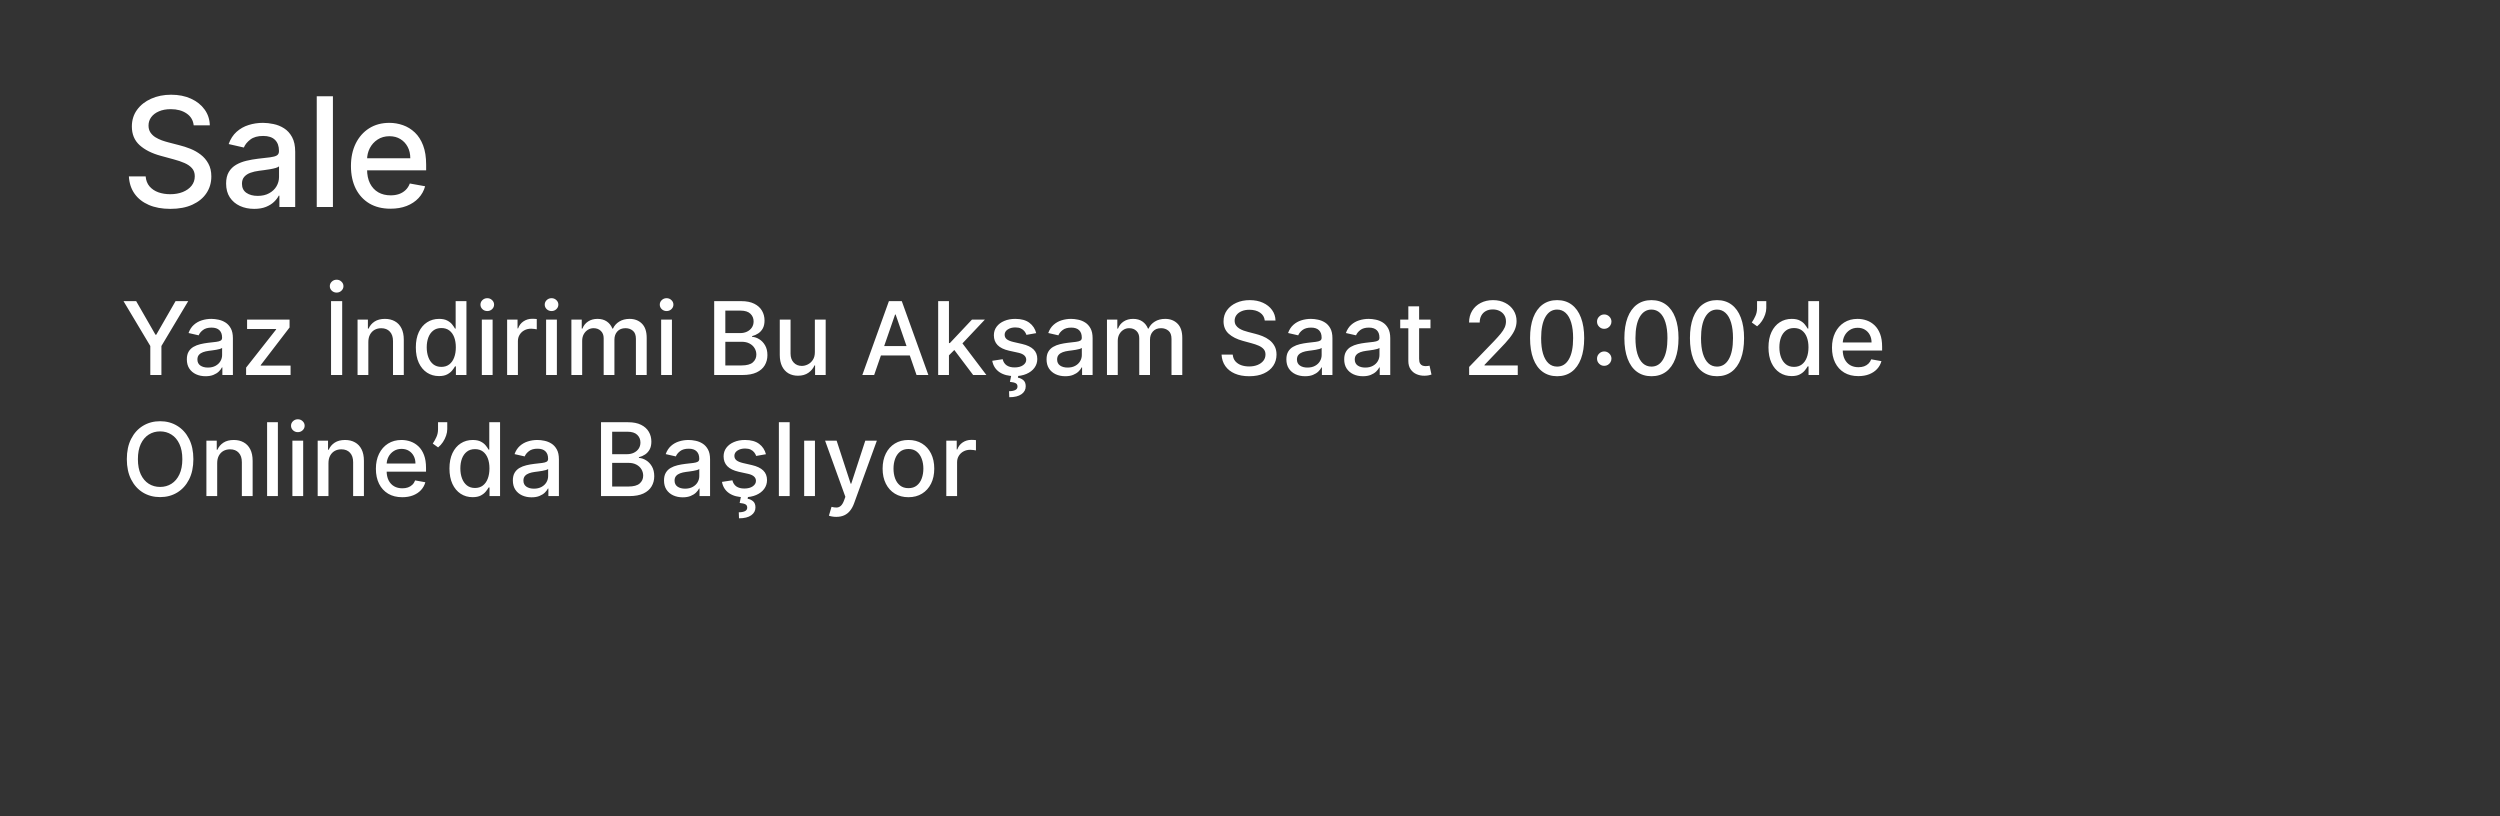 <svg width="640" height="209" viewBox="0 0 640 209" fill="none" xmlns="http://www.w3.org/2000/svg">
<rect x="0" y="0" width="640" height="209" fill="#333333" stroke="none"/>
<path d="M49.586 32.087C49.438 30.776 48.829 29.761 47.758 29.041C46.687 28.311 45.339 27.946 43.714 27.946C42.55 27.946 41.544 28.131 40.695 28.5C39.845 28.86 39.185 29.359 38.714 29.996C38.252 30.624 38.022 31.34 38.022 32.143C38.022 32.817 38.179 33.398 38.492 33.888C38.816 34.377 39.236 34.788 39.753 35.12C40.279 35.444 40.842 35.716 41.443 35.938C42.043 36.15 42.62 36.325 43.174 36.464L45.944 37.184C46.848 37.406 47.776 37.706 48.727 38.084C49.678 38.463 50.56 38.961 51.373 39.58C52.185 40.199 52.841 40.965 53.339 41.879C53.847 42.793 54.101 43.887 54.101 45.161C54.101 46.768 53.685 48.194 52.854 49.441C52.033 50.687 50.837 51.67 49.267 52.391C47.707 53.111 45.819 53.471 43.603 53.471C41.479 53.471 39.642 53.134 38.091 52.46C36.54 51.786 35.326 50.83 34.449 49.593C33.571 48.347 33.087 46.869 32.994 45.161H37.288C37.371 46.186 37.703 47.04 38.285 47.723C38.876 48.397 39.628 48.901 40.542 49.233C41.466 49.556 42.477 49.718 43.575 49.718C44.785 49.718 45.86 49.528 46.802 49.15C47.753 48.762 48.501 48.227 49.046 47.543C49.591 46.851 49.863 46.043 49.863 45.12C49.863 44.279 49.623 43.592 49.143 43.056C48.672 42.521 48.03 42.077 47.218 41.727C46.414 41.376 45.505 41.066 44.489 40.799L41.138 39.885C38.867 39.266 37.066 38.356 35.736 37.156C34.416 35.956 33.756 34.368 33.756 32.392C33.756 30.758 34.199 29.331 35.086 28.113C35.972 26.894 37.172 25.947 38.686 25.273C40.201 24.59 41.909 24.249 43.811 24.249C45.731 24.249 47.425 24.586 48.894 25.26C50.371 25.934 51.534 26.861 52.383 28.043C53.233 29.216 53.676 30.564 53.713 32.087H49.586ZM65.073 53.471C63.725 53.471 62.506 53.222 61.417 52.723C60.327 52.215 59.464 51.481 58.827 50.521C58.199 49.561 57.885 48.383 57.885 46.989C57.885 45.789 58.116 44.801 58.578 44.026C59.039 43.25 59.663 42.636 60.447 42.184C61.232 41.731 62.109 41.39 63.079 41.159C64.048 40.928 65.036 40.752 66.043 40.633C67.317 40.485 68.351 40.365 69.145 40.272C69.939 40.171 70.516 40.009 70.876 39.788C71.236 39.566 71.416 39.206 71.416 38.707V38.61C71.416 37.401 71.075 36.464 70.391 35.799C69.717 35.134 68.711 34.802 67.372 34.802C65.978 34.802 64.879 35.111 64.076 35.73C63.282 36.339 62.733 37.018 62.428 37.766L58.536 36.879C58.998 35.587 59.672 34.543 60.558 33.749C61.454 32.946 62.483 32.364 63.647 32.004C64.81 31.635 66.033 31.45 67.317 31.45C68.166 31.45 69.066 31.552 70.017 31.755C70.978 31.949 71.873 32.309 72.704 32.835C73.544 33.361 74.232 34.114 74.768 35.093C75.303 36.062 75.571 37.322 75.571 38.874V53H71.527V50.092H71.361C71.093 50.627 70.691 51.153 70.156 51.67C69.62 52.188 68.932 52.617 68.092 52.959C67.252 53.3 66.246 53.471 65.073 53.471ZM65.973 50.147C67.118 50.147 68.097 49.921 68.909 49.468C69.731 49.016 70.354 48.425 70.779 47.696C71.213 46.957 71.43 46.168 71.43 45.327V42.585C71.282 42.733 70.996 42.871 70.571 43.001C70.156 43.121 69.68 43.227 69.145 43.319C68.609 43.402 68.088 43.481 67.58 43.555C67.072 43.619 66.647 43.675 66.306 43.721C65.502 43.822 64.768 43.993 64.104 44.233C63.448 44.473 62.922 44.82 62.525 45.272C62.137 45.715 61.943 46.306 61.943 47.045C61.943 48.07 62.322 48.845 63.079 49.371C63.836 49.889 64.801 50.147 65.973 50.147ZM85.228 24.636V53H81.087V24.636H85.228ZM99.967 53.429C97.871 53.429 96.066 52.981 94.552 52.086C93.047 51.181 91.883 49.912 91.061 48.277C90.249 46.634 89.843 44.709 89.843 42.502C89.843 40.323 90.249 38.403 91.061 36.741C91.883 35.079 93.028 33.782 94.496 32.849C95.974 31.916 97.7 31.45 99.676 31.45C100.876 31.45 102.04 31.649 103.166 32.046C104.292 32.443 105.303 33.066 106.199 33.916C107.095 34.765 107.801 35.868 108.318 37.225C108.835 38.574 109.093 40.212 109.093 42.142V43.61H92.183V40.508H105.036C105.036 39.418 104.814 38.453 104.371 37.613C103.928 36.764 103.304 36.094 102.501 35.605C101.707 35.116 100.775 34.871 99.704 34.871C98.54 34.871 97.525 35.157 96.657 35.73C95.798 36.293 95.133 37.032 94.662 37.946C94.201 38.85 93.97 39.834 93.97 40.896V43.319C93.97 44.741 94.219 45.951 94.718 46.948C95.226 47.945 95.932 48.707 96.837 49.233C97.742 49.75 98.799 50.008 100.008 50.008C100.793 50.008 101.509 49.898 102.155 49.676C102.801 49.445 103.36 49.104 103.831 48.651C104.302 48.199 104.662 47.64 104.911 46.975L108.83 47.682C108.516 48.836 107.953 49.847 107.141 50.715C106.337 51.574 105.326 52.243 104.108 52.723C102.898 53.194 101.518 53.429 99.967 53.429Z" fill="white"/>
<path d="M31.619 77.091H34.859L39.799 85.687H40.002L44.942 77.091H48.182L41.322 88.577V96H38.479V88.577L31.619 77.091ZM52.624 96.314C51.725 96.314 50.912 96.148 50.186 95.815C49.46 95.477 48.884 94.987 48.459 94.347C48.041 93.707 47.832 92.922 47.832 91.993C47.832 91.193 47.986 90.534 48.293 90.017C48.601 89.5 49.017 89.091 49.54 88.789C50.063 88.487 50.648 88.26 51.294 88.106C51.94 87.952 52.599 87.835 53.27 87.755C54.119 87.656 54.809 87.576 55.338 87.515C55.867 87.447 56.252 87.34 56.492 87.192C56.732 87.044 56.852 86.804 56.852 86.472V86.407C56.852 85.601 56.624 84.976 56.169 84.533C55.72 84.09 55.049 83.868 54.156 83.868C53.227 83.868 52.494 84.074 51.959 84.487C51.429 84.893 51.063 85.345 50.86 85.844L48.266 85.253C48.573 84.391 49.023 83.695 49.614 83.166C50.211 82.631 50.897 82.243 51.673 82.003C52.448 81.757 53.264 81.633 54.119 81.633C54.686 81.633 55.286 81.701 55.92 81.837C56.56 81.966 57.157 82.206 57.711 82.557C58.271 82.908 58.73 83.409 59.087 84.062C59.444 84.708 59.622 85.548 59.622 86.582V96H56.926V94.061H56.815C56.637 94.418 56.369 94.769 56.012 95.114C55.655 95.458 55.197 95.745 54.636 95.972C54.076 96.2 53.405 96.314 52.624 96.314ZM53.224 94.098C53.987 94.098 54.639 93.947 55.181 93.646C55.729 93.344 56.144 92.95 56.428 92.464C56.717 91.971 56.861 91.445 56.861 90.885V89.057C56.763 89.155 56.572 89.248 56.289 89.334C56.012 89.414 55.695 89.485 55.338 89.546C54.981 89.602 54.633 89.654 54.295 89.703C53.956 89.746 53.673 89.783 53.445 89.814C52.91 89.882 52.42 89.996 51.977 90.156C51.54 90.316 51.189 90.546 50.925 90.848C50.666 91.144 50.537 91.537 50.537 92.03C50.537 92.713 50.789 93.23 51.294 93.581C51.799 93.926 52.442 94.098 53.224 94.098ZM63.004 96V94.107L70.686 84.348V84.219H63.253V81.818H74.129V83.831L66.743 93.47V93.599H74.388V96H63.004ZM87.6 77.091V96H84.747V77.091H87.6ZM86.178 74.903C85.698 74.903 85.286 74.743 84.941 74.423C84.603 74.096 84.433 73.709 84.433 73.259C84.433 72.804 84.603 72.416 84.941 72.096C85.286 71.77 85.698 71.606 86.178 71.606C86.659 71.606 87.068 71.77 87.406 72.096C87.751 72.416 87.924 72.804 87.924 73.259C87.924 73.709 87.751 74.096 87.406 74.423C87.068 74.743 86.659 74.903 86.178 74.903ZM94.294 87.579V96H91.534V81.818H94.183V84.126H94.359C94.685 83.376 95.196 82.772 95.891 82.317C96.593 81.861 97.477 81.633 98.541 81.633C99.508 81.633 100.354 81.837 101.08 82.243C101.807 82.643 102.37 83.24 102.77 84.034C103.17 84.828 103.37 85.81 103.37 86.979V96H100.61V87.312C100.61 86.284 100.342 85.481 99.806 84.902C99.271 84.317 98.535 84.025 97.6 84.025C96.96 84.025 96.39 84.163 95.891 84.44C95.399 84.717 95.008 85.124 94.719 85.659C94.436 86.188 94.294 86.829 94.294 87.579ZM112.382 96.277C111.237 96.277 110.215 95.985 109.316 95.4C108.424 94.809 107.722 93.969 107.211 92.879C106.706 91.784 106.454 90.469 106.454 88.937C106.454 87.404 106.709 86.093 107.22 85.004C107.737 83.914 108.445 83.08 109.344 82.501C110.243 81.923 111.261 81.633 112.4 81.633C113.28 81.633 113.988 81.781 114.524 82.077C115.065 82.366 115.484 82.704 115.779 83.092C116.081 83.48 116.315 83.822 116.481 84.117H116.647V77.091H119.408V96H116.712V93.793H116.481C116.315 94.095 116.075 94.44 115.761 94.827C115.453 95.215 115.028 95.554 114.487 95.843C113.945 96.132 113.243 96.277 112.382 96.277ZM112.991 93.923C113.785 93.923 114.456 93.713 115.004 93.295C115.558 92.87 115.976 92.282 116.259 91.531C116.549 90.78 116.693 89.906 116.693 88.909C116.693 87.924 116.552 87.062 116.269 86.324C115.985 85.585 115.57 85.01 115.022 84.597C114.474 84.185 113.797 83.979 112.991 83.979C112.16 83.979 111.468 84.194 110.914 84.625C110.36 85.056 109.941 85.644 109.658 86.388C109.381 87.133 109.242 87.974 109.242 88.909C109.242 89.857 109.384 90.71 109.667 91.467C109.95 92.224 110.369 92.824 110.923 93.267C111.483 93.704 112.172 93.923 112.991 93.923ZM123.348 96V81.818H126.109V96H123.348ZM124.742 79.63C124.262 79.63 123.85 79.47 123.505 79.15C123.166 78.824 122.997 78.436 122.997 77.987C122.997 77.531 123.166 77.143 123.505 76.823C123.85 76.497 124.262 76.334 124.742 76.334C125.222 76.334 125.632 76.497 125.97 76.823C126.315 77.143 126.487 77.531 126.487 77.987C126.487 78.436 126.315 78.824 125.97 79.15C125.632 79.47 125.222 79.63 124.742 79.63ZM129.823 96V81.818H132.491V84.071H132.639C132.897 83.308 133.353 82.708 134.005 82.271C134.664 81.827 135.409 81.606 136.24 81.606C136.412 81.606 136.615 81.612 136.849 81.624C137.089 81.637 137.277 81.652 137.412 81.671V84.311C137.301 84.28 137.104 84.246 136.821 84.21C136.538 84.166 136.255 84.145 135.972 84.145C135.319 84.145 134.738 84.283 134.227 84.56C133.722 84.831 133.322 85.21 133.026 85.696C132.731 86.176 132.583 86.724 132.583 87.34V96H129.823ZM139.801 96V81.818H142.562V96H139.801ZM141.195 79.63C140.715 79.63 140.303 79.47 139.958 79.15C139.62 78.824 139.45 78.436 139.45 77.987C139.45 77.531 139.62 77.143 139.958 76.823C140.303 76.497 140.715 76.334 141.195 76.334C141.675 76.334 142.085 76.497 142.423 76.823C142.768 77.143 142.94 77.531 142.94 77.987C142.94 78.436 142.768 78.824 142.423 79.15C142.085 79.47 141.675 79.63 141.195 79.63ZM146.276 96V81.818H148.926V84.126H149.101C149.396 83.345 149.88 82.735 150.551 82.298C151.222 81.855 152.025 81.633 152.96 81.633C153.908 81.633 154.702 81.855 155.343 82.298C155.989 82.742 156.466 83.351 156.774 84.126H156.921C157.26 83.369 157.798 82.766 158.537 82.317C159.276 81.861 160.156 81.633 161.178 81.633C162.464 81.633 163.514 82.037 164.326 82.843C165.145 83.649 165.554 84.865 165.554 86.49V96H162.794V86.749C162.794 85.788 162.532 85.093 162.009 84.662C161.485 84.231 160.861 84.016 160.134 84.016C159.236 84.016 158.537 84.293 158.039 84.847C157.54 85.394 157.291 86.099 157.291 86.961V96H154.539V86.573C154.539 85.804 154.299 85.185 153.819 84.717C153.339 84.249 152.714 84.016 151.945 84.016C151.422 84.016 150.938 84.154 150.495 84.431C150.058 84.702 149.704 85.081 149.433 85.567C149.169 86.053 149.036 86.616 149.036 87.256V96H146.276ZM169.254 96V81.818H172.015V96H169.254ZM170.648 79.63C170.168 79.63 169.756 79.47 169.411 79.15C169.073 78.824 168.903 78.436 168.903 77.987C168.903 77.531 169.073 77.143 169.411 76.823C169.756 76.497 170.168 76.334 170.648 76.334C171.129 76.334 171.538 76.497 171.876 76.823C172.221 77.143 172.393 77.531 172.393 77.987C172.393 78.436 172.221 78.824 171.876 79.15C171.538 79.47 171.129 79.63 170.648 79.63ZM182.831 96V77.091H189.756C191.098 77.091 192.209 77.312 193.089 77.756C193.969 78.193 194.628 78.787 195.065 79.538C195.502 80.282 195.721 81.123 195.721 82.058C195.721 82.846 195.576 83.511 195.287 84.053C194.997 84.588 194.609 85.019 194.123 85.345C193.643 85.665 193.114 85.899 192.535 86.047V86.231C193.163 86.262 193.775 86.465 194.373 86.841C194.976 87.21 195.474 87.737 195.868 88.42C196.262 89.103 196.459 89.934 196.459 90.913C196.459 91.879 196.231 92.747 195.776 93.516C195.327 94.28 194.631 94.886 193.689 95.335C192.748 95.778 191.544 96 190.079 96H182.831ZM185.684 93.553H189.802C191.169 93.553 192.147 93.289 192.738 92.759C193.329 92.23 193.625 91.568 193.625 90.774C193.625 90.177 193.474 89.629 193.172 89.131C192.871 88.632 192.44 88.235 191.88 87.94C191.326 87.644 190.667 87.496 189.904 87.496H185.684V93.553ZM185.684 85.271H189.507C190.147 85.271 190.722 85.148 191.233 84.902C191.75 84.656 192.16 84.311 192.461 83.868C192.769 83.419 192.923 82.889 192.923 82.28C192.923 81.498 192.649 80.843 192.101 80.313C191.553 79.784 190.713 79.519 189.581 79.519H185.684V85.271ZM208.605 90.119V81.818H211.375V96H208.661V93.544H208.513C208.187 94.301 207.663 94.932 206.943 95.437C206.229 95.935 205.34 96.185 204.275 96.185C203.364 96.185 202.558 95.985 201.856 95.585C201.16 95.178 200.612 94.578 200.212 93.784C199.818 92.99 199.621 92.008 199.621 90.839V81.818H202.382V90.506C202.382 91.473 202.65 92.242 203.185 92.815C203.721 93.387 204.416 93.673 205.272 93.673C205.789 93.673 206.303 93.544 206.814 93.285C207.331 93.027 207.759 92.636 208.097 92.113C208.442 91.59 208.611 90.925 208.605 90.119ZM223.784 96H220.756L227.56 77.091H230.857L237.661 96H234.633L229.287 80.526H229.139L223.784 96ZM224.292 88.595H234.116V90.996H224.292V88.595ZM242.709 91.19L242.691 87.82H243.171L248.822 81.818H252.127L245.682 88.651H245.248L242.709 91.19ZM240.17 96V77.091H242.931V96H240.17ZM249.126 96L244.048 89.26L245.95 87.33L252.515 96H249.126ZM265.27 85.281L262.768 85.724C262.663 85.404 262.497 85.099 262.269 84.81C262.048 84.52 261.746 84.283 261.365 84.099C260.983 83.914 260.506 83.822 259.933 83.822C259.152 83.822 258.499 83.997 257.976 84.348C257.453 84.693 257.191 85.139 257.191 85.687C257.191 86.161 257.367 86.542 257.718 86.832C258.068 87.121 258.635 87.358 259.416 87.543L261.669 88.06C262.974 88.361 263.947 88.826 264.587 89.454C265.227 90.082 265.547 90.897 265.547 91.901C265.547 92.75 265.301 93.507 264.808 94.172C264.322 94.831 263.642 95.347 262.768 95.723C261.9 96.099 260.894 96.286 259.749 96.286C258.161 96.286 256.865 95.948 255.862 95.271C254.858 94.587 254.243 93.618 254.015 92.362L256.683 91.956C256.85 92.651 257.191 93.178 257.708 93.535C258.225 93.886 258.899 94.061 259.73 94.061C260.635 94.061 261.358 93.873 261.9 93.498C262.442 93.116 262.713 92.651 262.713 92.104C262.713 91.66 262.546 91.288 262.214 90.987C261.888 90.685 261.386 90.457 260.709 90.303L258.308 89.777C256.985 89.475 256.006 88.995 255.372 88.337C254.744 87.678 254.431 86.844 254.431 85.835C254.431 84.997 254.664 84.265 255.132 83.637C255.6 83.009 256.246 82.52 257.071 82.169C257.896 81.812 258.841 81.633 259.906 81.633C261.438 81.633 262.645 81.966 263.525 82.631C264.405 83.289 264.987 84.173 265.27 85.281ZM258.918 95.926H260.727L260.58 96.683C261.115 96.769 261.583 96.985 261.983 97.329C262.383 97.674 262.583 98.194 262.583 98.89C262.589 99.721 262.229 100.395 261.503 100.912C260.783 101.429 259.74 101.688 258.373 101.688L258.318 100.146C258.958 100.146 259.475 100.053 259.869 99.869C260.269 99.684 260.472 99.385 260.478 98.973C260.484 98.561 260.33 98.271 260.017 98.105C259.709 97.939 259.216 97.822 258.539 97.754L258.918 95.926ZM272.71 96.314C271.811 96.314 270.998 96.148 270.272 95.815C269.546 95.477 268.97 94.987 268.545 94.347C268.127 93.707 267.918 92.922 267.918 91.993C267.918 91.193 268.071 90.534 268.379 90.017C268.687 89.5 269.103 89.091 269.626 88.789C270.149 88.487 270.734 88.26 271.38 88.106C272.026 87.952 272.685 87.835 273.356 87.755C274.205 87.656 274.895 87.576 275.424 87.515C275.953 87.447 276.338 87.34 276.578 87.192C276.818 87.044 276.938 86.804 276.938 86.472V86.407C276.938 85.601 276.71 84.976 276.255 84.533C275.806 84.09 275.135 83.868 274.242 83.868C273.313 83.868 272.58 84.074 272.045 84.487C271.515 84.893 271.149 85.345 270.946 85.844L268.352 85.253C268.659 84.391 269.109 83.695 269.7 83.166C270.297 82.631 270.983 82.243 271.759 82.003C272.534 81.757 273.35 81.633 274.205 81.633C274.772 81.633 275.372 81.701 276.006 81.837C276.646 81.966 277.243 82.206 277.797 82.557C278.357 82.908 278.816 83.409 279.173 84.062C279.53 84.708 279.708 85.548 279.708 86.582V96H277.012V94.061H276.901C276.723 94.418 276.455 94.769 276.098 95.114C275.741 95.458 275.282 95.745 274.722 95.972C274.162 96.2 273.491 96.314 272.71 96.314ZM273.31 94.098C274.073 94.098 274.725 93.947 275.267 93.646C275.815 93.344 276.23 92.95 276.513 92.464C276.803 91.971 276.947 91.445 276.947 90.885V89.057C276.849 89.155 276.658 89.248 276.375 89.334C276.098 89.414 275.781 89.485 275.424 89.546C275.067 89.602 274.719 89.654 274.381 89.703C274.042 89.746 273.759 89.783 273.531 89.814C272.996 89.882 272.506 89.996 272.063 90.156C271.626 90.316 271.275 90.546 271.011 90.848C270.752 91.144 270.623 91.537 270.623 92.03C270.623 92.713 270.875 93.23 271.38 93.581C271.885 93.926 272.528 94.098 273.31 94.098ZM283.385 96V81.818H286.035V84.126H286.21C286.506 83.345 286.989 82.735 287.66 82.298C288.331 81.855 289.134 81.633 290.07 81.633C291.018 81.633 291.812 81.855 292.452 82.298C293.098 82.742 293.575 83.351 293.883 84.126H294.031C294.369 83.369 294.908 82.766 295.646 82.317C296.385 81.861 297.265 81.633 298.287 81.633C299.574 81.633 300.623 82.037 301.436 82.843C302.254 83.649 302.664 84.865 302.664 86.49V96H299.903V86.749C299.903 85.788 299.641 85.093 299.118 84.662C298.595 84.231 297.97 84.016 297.244 84.016C296.345 84.016 295.646 84.293 295.148 84.847C294.649 85.394 294.4 86.099 294.4 86.961V96H291.649V86.573C291.649 85.804 291.409 85.185 290.928 84.717C290.448 84.249 289.824 84.016 289.054 84.016C288.531 84.016 288.048 84.154 287.605 84.431C287.168 84.702 286.814 85.081 286.543 85.567C286.278 86.053 286.146 86.616 286.146 87.256V96H283.385ZM323.779 82.058C323.681 81.184 323.275 80.507 322.561 80.027C321.847 79.541 320.948 79.298 319.865 79.298C319.089 79.298 318.418 79.421 317.852 79.667C317.285 79.907 316.845 80.239 316.531 80.664C316.224 81.083 316.07 81.56 316.07 82.095C316.07 82.544 316.174 82.932 316.384 83.258C316.599 83.585 316.879 83.859 317.224 84.08C317.575 84.296 317.95 84.477 318.35 84.625C318.75 84.767 319.135 84.883 319.504 84.976L321.351 85.456C321.954 85.604 322.573 85.804 323.207 86.056C323.841 86.308 324.429 86.641 324.97 87.053C325.512 87.466 325.949 87.977 326.281 88.586C326.62 89.195 326.789 89.925 326.789 90.774C326.789 91.845 326.512 92.796 325.958 93.627C325.41 94.458 324.613 95.114 323.567 95.594C322.527 96.074 321.268 96.314 319.791 96.314C318.375 96.314 317.15 96.089 316.116 95.64C315.082 95.191 314.272 94.553 313.688 93.729C313.103 92.898 312.78 91.913 312.718 90.774H315.58C315.636 91.457 315.857 92.027 316.245 92.482C316.639 92.932 317.141 93.267 317.75 93.489C318.366 93.704 319.04 93.812 319.772 93.812C320.579 93.812 321.296 93.686 321.923 93.433C322.557 93.175 323.056 92.818 323.419 92.362C323.782 91.901 323.964 91.362 323.964 90.746C323.964 90.186 323.804 89.728 323.484 89.371C323.17 89.014 322.742 88.718 322.2 88.484C321.665 88.251 321.059 88.044 320.382 87.866L318.147 87.256C316.633 86.844 315.433 86.238 314.546 85.438C313.666 84.637 313.226 83.579 313.226 82.261C313.226 81.172 313.521 80.221 314.112 79.408C314.703 78.596 315.503 77.965 316.513 77.516C317.522 77.06 318.661 76.832 319.929 76.832C321.209 76.832 322.339 77.057 323.318 77.506C324.302 77.956 325.078 78.574 325.644 79.362C326.211 80.144 326.506 81.043 326.531 82.058H323.779ZM334.104 96.314C333.205 96.314 332.393 96.148 331.667 95.815C330.94 95.477 330.365 94.987 329.94 94.347C329.521 93.707 329.312 92.922 329.312 91.993C329.312 91.193 329.466 90.534 329.774 90.017C330.082 89.5 330.497 89.091 331.02 88.789C331.543 88.487 332.128 88.26 332.775 88.106C333.421 87.952 334.079 87.835 334.75 87.755C335.6 87.656 336.289 87.576 336.819 87.515C337.348 87.447 337.733 87.34 337.973 87.192C338.213 87.044 338.333 86.804 338.333 86.472V86.407C338.333 85.601 338.105 84.976 337.65 84.533C337.2 84.09 336.529 83.868 335.637 83.868C334.707 83.868 333.975 84.074 333.439 84.487C332.91 84.893 332.544 85.345 332.341 85.844L329.746 85.253C330.054 84.391 330.503 83.695 331.094 83.166C331.691 82.631 332.377 82.243 333.153 82.003C333.929 81.757 334.744 81.633 335.6 81.633C336.166 81.633 336.766 81.701 337.4 81.837C338.04 81.966 338.637 82.206 339.191 82.557C339.752 82.908 340.21 83.409 340.567 84.062C340.924 84.708 341.103 85.548 341.103 86.582V96H338.407V94.061H338.296C338.117 94.418 337.85 94.769 337.493 95.114C337.136 95.458 336.677 95.745 336.117 95.972C335.557 96.2 334.886 96.314 334.104 96.314ZM334.704 94.098C335.467 94.098 336.12 93.947 336.662 93.646C337.209 93.344 337.625 92.95 337.908 92.464C338.197 91.971 338.342 91.445 338.342 90.885V89.057C338.243 89.155 338.053 89.248 337.77 89.334C337.493 89.414 337.176 89.485 336.819 89.546C336.462 89.602 336.114 89.654 335.775 89.703C335.437 89.746 335.154 89.783 334.926 89.814C334.39 89.882 333.901 89.996 333.458 90.156C333.021 90.316 332.67 90.546 332.405 90.848C332.147 91.144 332.017 91.537 332.017 92.03C332.017 92.713 332.27 93.23 332.775 93.581C333.279 93.926 333.922 94.098 334.704 94.098ZM348.907 96.314C348.008 96.314 347.196 96.148 346.469 95.815C345.743 95.477 345.167 94.987 344.743 94.347C344.324 93.707 344.115 92.922 344.115 91.993C344.115 91.193 344.269 90.534 344.577 90.017C344.884 89.5 345.3 89.091 345.823 88.789C346.346 88.487 346.931 88.26 347.577 88.106C348.224 87.952 348.882 87.835 349.553 87.755C350.403 87.656 351.092 87.576 351.621 87.515C352.151 87.447 352.535 87.34 352.775 87.192C353.015 87.044 353.135 86.804 353.135 86.472V86.407C353.135 85.601 352.908 84.976 352.452 84.533C352.003 84.09 351.332 83.868 350.439 83.868C349.51 83.868 348.778 84.074 348.242 84.487C347.713 84.893 347.346 85.345 347.143 85.844L344.549 85.253C344.857 84.391 345.306 83.695 345.897 83.166C346.494 82.631 347.18 82.243 347.956 82.003C348.731 81.757 349.547 81.633 350.403 81.633C350.969 81.633 351.569 81.701 352.203 81.837C352.843 81.966 353.44 82.206 353.994 82.557C354.554 82.908 355.013 83.409 355.37 84.062C355.727 84.708 355.905 85.548 355.905 86.582V96H353.209V94.061H353.099C352.92 94.418 352.652 94.769 352.295 95.114C351.938 95.458 351.48 95.745 350.92 95.972C350.359 96.2 349.689 96.314 348.907 96.314ZM349.507 94.098C350.27 94.098 350.923 93.947 351.464 93.646C352.012 93.344 352.428 92.95 352.711 92.464C353 91.971 353.145 91.445 353.145 90.885V89.057C353.046 89.155 352.855 89.248 352.572 89.334C352.295 89.414 351.978 89.485 351.621 89.546C351.264 89.602 350.916 89.654 350.578 89.703C350.239 89.746 349.956 89.783 349.729 89.814C349.193 89.882 348.704 89.996 348.26 90.156C347.823 90.316 347.473 90.546 347.208 90.848C346.949 91.144 346.82 91.537 346.82 92.03C346.82 92.713 347.073 93.23 347.577 93.581C348.082 93.926 348.725 94.098 349.507 94.098ZM366.202 81.818V84.034H358.456V81.818H366.202ZM360.533 78.421H363.294V91.836C363.294 92.371 363.374 92.775 363.534 93.046C363.694 93.31 363.9 93.492 364.153 93.59C364.411 93.683 364.691 93.729 364.993 93.729C365.214 93.729 365.408 93.713 365.575 93.683C365.741 93.652 365.87 93.627 365.962 93.609L366.461 95.889C366.301 95.951 366.073 96.012 365.778 96.074C365.482 96.142 365.113 96.178 364.67 96.185C363.943 96.197 363.266 96.068 362.638 95.797C362.011 95.526 361.503 95.108 361.115 94.541C360.727 93.975 360.533 93.264 360.533 92.408V78.421ZM376.1 96V93.932L382.499 87.303C383.182 86.582 383.745 85.951 384.188 85.41C384.638 84.862 384.973 84.342 385.195 83.849C385.416 83.357 385.527 82.834 385.527 82.28C385.527 81.652 385.379 81.11 385.084 80.655C384.788 80.193 384.385 79.839 383.874 79.593C383.363 79.341 382.788 79.215 382.148 79.215C381.471 79.215 380.88 79.353 380.375 79.63C379.87 79.907 379.482 80.298 379.212 80.803C378.941 81.307 378.805 81.898 378.805 82.575H376.082C376.082 81.424 376.346 80.418 376.876 79.556C377.405 78.694 378.131 78.026 379.055 77.553C379.978 77.072 381.027 76.832 382.203 76.832C383.391 76.832 384.438 77.069 385.342 77.543C386.253 78.011 386.964 78.651 387.475 79.464C387.986 80.27 388.241 81.181 388.241 82.197C388.241 82.898 388.109 83.585 387.844 84.256C387.586 84.927 387.134 85.674 386.487 86.499C385.841 87.318 384.942 88.312 383.791 89.481L380.033 93.415V93.553H388.546V96H376.1ZM398.629 96.314C397.17 96.308 395.923 95.923 394.889 95.16C393.855 94.397 393.064 93.285 392.516 91.827C391.969 90.368 391.695 88.611 391.695 86.555C391.695 84.505 391.969 82.754 392.516 81.301C393.07 79.849 393.864 78.74 394.898 77.977C395.939 77.214 397.182 76.832 398.629 76.832C400.075 76.832 401.315 77.217 402.349 77.987C403.384 78.75 404.174 79.858 404.722 81.31C405.276 82.757 405.553 84.505 405.553 86.555C405.553 88.617 405.279 90.377 404.732 91.836C404.184 93.289 403.393 94.4 402.359 95.169C401.325 95.932 400.081 96.314 398.629 96.314ZM398.629 93.849C399.909 93.849 400.909 93.224 401.629 91.974C402.356 90.725 402.719 88.918 402.719 86.555C402.719 84.985 402.553 83.659 402.22 82.575C401.894 81.486 401.423 80.661 400.808 80.101C400.198 79.535 399.472 79.251 398.629 79.251C397.354 79.251 396.354 79.879 395.628 81.135C394.902 82.391 394.535 84.197 394.529 86.555C394.529 88.13 394.692 89.463 395.018 90.553C395.351 91.636 395.822 92.458 396.431 93.018C397.04 93.572 397.773 93.849 398.629 93.849ZM410.684 93.655C410.18 93.655 409.746 93.476 409.383 93.119C409.019 92.756 408.838 92.319 408.838 91.808C408.838 91.303 409.019 90.873 409.383 90.516C409.746 90.153 410.18 89.971 410.684 89.971C411.189 89.971 411.623 90.153 411.986 90.516C412.349 90.873 412.531 91.303 412.531 91.808C412.531 92.147 412.445 92.458 412.273 92.741C412.106 93.018 411.885 93.239 411.608 93.406C411.331 93.572 411.023 93.655 410.684 93.655ZM410.684 84.182C410.18 84.182 409.746 84.003 409.383 83.646C409.019 83.283 408.838 82.846 408.838 82.335C408.838 81.831 409.019 81.4 409.383 81.043C409.746 80.68 410.18 80.498 410.684 80.498C411.189 80.498 411.623 80.68 411.986 81.043C412.349 81.4 412.531 81.831 412.531 82.335C412.531 82.674 412.445 82.985 412.273 83.268C412.106 83.545 411.885 83.766 411.608 83.933C411.331 84.099 411.023 84.182 410.684 84.182ZM422.775 96.314C421.316 96.308 420.07 95.923 419.036 95.16C418.002 94.397 417.211 93.285 416.663 91.827C416.115 90.368 415.841 88.611 415.841 86.555C415.841 84.505 416.115 82.754 416.663 81.301C417.217 79.849 418.011 78.74 419.045 77.977C420.085 77.214 421.329 76.832 422.775 76.832C424.222 76.832 425.462 77.217 426.496 77.987C427.53 78.75 428.321 79.858 428.869 81.31C429.423 82.757 429.7 84.505 429.7 86.555C429.7 88.617 429.426 90.377 428.878 91.836C428.33 93.289 427.539 94.4 426.505 95.169C425.471 95.932 424.228 96.314 422.775 96.314ZM422.775 93.849C424.055 93.849 425.056 93.224 425.776 91.974C426.502 90.725 426.865 88.918 426.865 86.555C426.865 84.985 426.699 83.659 426.367 82.575C426.04 81.486 425.57 80.661 424.954 80.101C424.345 79.535 423.618 79.251 422.775 79.251C421.501 79.251 420.501 79.879 419.774 81.135C419.048 82.391 418.682 84.197 418.676 86.555C418.676 88.13 418.839 89.463 419.165 90.553C419.497 91.636 419.968 92.458 420.578 93.018C421.187 93.572 421.919 93.849 422.775 93.849ZM439.558 96.314C438.099 96.308 436.853 95.923 435.819 95.16C434.785 94.397 433.994 93.285 433.446 91.827C432.898 90.368 432.624 88.611 432.624 86.555C432.624 84.505 432.898 82.754 433.446 81.301C434 79.849 434.794 78.74 435.828 77.977C436.868 77.214 438.112 76.832 439.558 76.832C441.005 76.832 442.245 77.217 443.279 77.987C444.313 78.75 445.104 79.858 445.652 81.31C446.206 82.757 446.483 84.505 446.483 86.555C446.483 88.617 446.209 90.377 445.661 91.836C445.113 93.289 444.322 94.4 443.288 95.169C442.254 95.932 441.011 96.314 439.558 96.314ZM439.558 93.849C440.839 93.849 441.839 93.224 442.559 91.974C443.285 90.725 443.648 88.918 443.648 86.555C443.648 84.985 443.482 83.659 443.15 82.575C442.824 81.486 442.353 80.661 441.737 80.101C441.128 79.535 440.402 79.251 439.558 79.251C438.284 79.251 437.284 79.879 436.558 81.135C435.831 82.391 435.465 84.197 435.459 86.555C435.459 88.13 435.622 89.463 435.948 90.553C436.281 91.636 436.751 92.458 437.361 93.018C437.97 93.572 438.703 93.849 439.558 93.849ZM452.168 77.091V78.864C452.168 79.387 452.07 79.938 451.873 80.516C451.682 81.089 451.411 81.64 451.06 82.169C450.709 82.698 450.297 83.154 449.823 83.535L448.456 82.557C448.82 82.028 449.134 81.464 449.398 80.867C449.669 80.27 449.805 79.612 449.805 78.891V77.091H452.168ZM458.659 96.277C457.514 96.277 456.492 95.985 455.594 95.4C454.701 94.809 453.999 93.969 453.488 92.879C452.984 91.784 452.731 90.469 452.731 88.937C452.731 87.404 452.987 86.093 453.498 85.004C454.015 83.914 454.723 83.08 455.621 82.501C456.52 81.923 457.539 81.633 458.677 81.633C459.558 81.633 460.265 81.781 460.801 82.077C461.343 82.366 461.761 82.704 462.057 83.092C462.358 83.48 462.592 83.822 462.758 84.117H462.925V77.091H465.685V96H462.989V93.793H462.758C462.592 94.095 462.352 94.44 462.038 94.827C461.73 95.215 461.306 95.554 460.764 95.843C460.222 96.132 459.521 96.277 458.659 96.277ZM459.268 93.923C460.062 93.923 460.733 93.713 461.281 93.295C461.835 92.87 462.254 92.282 462.537 91.531C462.826 90.78 462.971 89.906 462.971 88.909C462.971 87.924 462.829 87.062 462.546 86.324C462.263 85.585 461.847 85.01 461.3 84.597C460.752 84.185 460.075 83.979 459.268 83.979C458.437 83.979 457.745 84.194 457.191 84.625C456.637 85.056 456.218 85.644 455.935 86.388C455.658 87.133 455.52 87.974 455.52 88.909C455.52 89.857 455.661 90.71 455.944 91.467C456.228 92.224 456.646 92.824 457.2 93.267C457.76 93.704 458.45 93.923 459.268 93.923ZM475.738 96.286C474.34 96.286 473.137 95.988 472.127 95.391C471.124 94.787 470.349 93.941 469.801 92.852C469.259 91.756 468.988 90.472 468.988 89.001C468.988 87.549 469.259 86.269 469.801 85.16C470.349 84.053 471.112 83.188 472.091 82.566C473.075 81.944 474.226 81.633 475.544 81.633C476.344 81.633 477.119 81.766 477.87 82.031C478.621 82.295 479.295 82.711 479.892 83.277C480.489 83.843 480.96 84.579 481.305 85.484C481.65 86.382 481.822 87.475 481.822 88.761V89.74H470.549V87.672H479.117C479.117 86.945 478.969 86.302 478.674 85.742C478.378 85.176 477.963 84.73 477.427 84.403C476.898 84.077 476.276 83.914 475.562 83.914C474.787 83.914 474.109 84.105 473.531 84.487C472.958 84.862 472.515 85.354 472.201 85.964C471.894 86.567 471.74 87.222 471.74 87.93V89.546C471.74 90.494 471.906 91.3 472.238 91.965C472.577 92.63 473.048 93.138 473.651 93.489C474.254 93.833 474.959 94.006 475.765 94.006C476.288 94.006 476.766 93.932 477.196 93.784C477.627 93.63 478 93.403 478.314 93.101C478.627 92.799 478.868 92.427 479.034 91.984L481.647 92.454C481.437 93.224 481.062 93.898 480.52 94.477C479.985 95.049 479.311 95.495 478.498 95.815C477.692 96.129 476.772 96.286 475.738 96.286ZM49.503 117.545C49.503 119.564 49.133 121.3 48.395 122.753C47.656 124.199 46.644 125.313 45.357 126.095C44.077 126.871 42.621 127.259 40.99 127.259C39.353 127.259 37.891 126.871 36.604 126.095C35.324 125.313 34.315 124.196 33.576 122.744C32.837 121.291 32.468 119.558 32.468 117.545C32.468 115.527 32.837 113.794 33.576 112.347C34.315 110.895 35.324 109.781 36.604 109.005C37.891 108.223 39.353 107.832 40.99 107.832C42.621 107.832 44.077 108.223 45.357 109.005C46.644 109.781 47.656 110.895 48.395 112.347C49.133 113.794 49.503 115.527 49.503 117.545ZM46.678 117.545C46.678 116.007 46.428 114.711 45.93 113.658C45.437 112.6 44.76 111.799 43.898 111.258C43.043 110.71 42.073 110.436 40.99 110.436C39.901 110.436 38.928 110.71 38.072 111.258C37.217 111.799 36.54 112.6 36.041 113.658C35.549 114.711 35.303 116.007 35.303 117.545C35.303 119.084 35.549 120.383 36.041 121.442C36.54 122.494 37.217 123.295 38.072 123.842C38.928 124.384 39.901 124.655 40.99 124.655C42.073 124.655 43.043 124.384 43.898 123.842C44.76 123.295 45.437 122.494 45.93 121.442C46.428 120.383 46.678 119.084 46.678 117.545ZM55.599 118.58V127H52.838V112.818H55.488V115.126H55.663C55.99 114.375 56.501 113.772 57.196 113.317C57.898 112.861 58.781 112.634 59.846 112.634C60.812 112.634 61.659 112.837 62.385 113.243C63.111 113.643 63.675 114.24 64.075 115.034C64.475 115.828 64.675 116.81 64.675 117.979V127H61.914V118.312C61.914 117.284 61.647 116.481 61.111 115.902C60.575 115.317 59.84 115.025 58.904 115.025C58.264 115.025 57.695 115.163 57.196 115.44C56.704 115.717 56.313 116.124 56.024 116.659C55.74 117.188 55.599 117.829 55.599 118.58ZM71.138 108.091V127H68.377V108.091H71.138ZM74.852 127V112.818H77.613V127H74.852ZM76.246 110.63C75.766 110.63 75.354 110.47 75.009 110.15C74.67 109.824 74.501 109.436 74.501 108.987C74.501 108.531 74.67 108.143 75.009 107.823C75.354 107.497 75.766 107.334 76.246 107.334C76.726 107.334 77.135 107.497 77.474 107.823C77.819 108.143 77.991 108.531 77.991 108.987C77.991 109.436 77.819 109.824 77.474 110.15C77.135 110.47 76.726 110.63 76.246 110.63ZM84.087 118.58V127H81.326V112.818H83.976V115.126H84.152C84.478 114.375 84.989 113.772 85.684 113.317C86.386 112.861 87.269 112.634 88.334 112.634C89.301 112.634 90.147 112.837 90.873 113.243C91.6 113.643 92.163 114.24 92.563 115.034C92.963 115.828 93.163 116.81 93.163 117.979V127H90.403V118.312C90.403 117.284 90.135 116.481 89.599 115.902C89.064 115.317 88.328 115.025 87.393 115.025C86.752 115.025 86.183 115.163 85.684 115.44C85.192 115.717 84.801 116.124 84.512 116.659C84.229 117.188 84.087 117.829 84.087 118.58ZM102.978 127.286C101.581 127.286 100.377 126.988 99.368 126.391C98.364 125.787 97.589 124.941 97.041 123.852C96.499 122.756 96.228 121.473 96.228 120.001C96.228 118.549 96.499 117.268 97.041 116.161C97.589 115.053 98.352 114.188 99.331 113.566C100.316 112.944 101.467 112.634 102.784 112.634C103.584 112.634 104.36 112.766 105.111 113.031C105.862 113.295 106.536 113.711 107.133 114.277C107.73 114.843 108.201 115.579 108.545 116.484C108.89 117.382 109.062 118.475 109.062 119.761V120.74H97.789V118.672H106.357C106.357 117.946 106.209 117.302 105.914 116.742C105.618 116.176 105.203 115.73 104.667 115.403C104.138 115.077 103.516 114.914 102.802 114.914C102.027 114.914 101.35 115.105 100.771 115.487C100.199 115.862 99.755 116.354 99.442 116.964C99.134 117.567 98.98 118.223 98.98 118.93V120.546C98.98 121.494 99.146 122.3 99.478 122.965C99.817 123.63 100.288 124.138 100.891 124.489C101.494 124.833 102.199 125.006 103.006 125.006C103.529 125.006 104.006 124.932 104.437 124.784C104.867 124.63 105.24 124.402 105.554 124.101C105.868 123.799 106.108 123.427 106.274 122.984L108.887 123.455C108.678 124.224 108.302 124.898 107.76 125.477C107.225 126.049 106.551 126.495 105.738 126.815C104.932 127.129 104.012 127.286 102.978 127.286ZM114.498 108.091V109.864C114.498 110.387 114.4 110.938 114.203 111.516C114.012 112.089 113.741 112.64 113.39 113.169C113.039 113.698 112.627 114.154 112.153 114.536L110.787 113.557C111.15 113.027 111.464 112.464 111.728 111.867C111.999 111.27 112.135 110.612 112.135 109.891V108.091H114.498ZM120.989 127.277C119.844 127.277 118.822 126.985 117.924 126.4C117.031 125.809 116.329 124.969 115.819 123.879C115.314 122.784 115.061 121.469 115.061 119.937C115.061 118.404 115.317 117.093 115.828 116.004C116.345 114.914 117.053 114.08 117.951 113.501C118.85 112.923 119.869 112.634 121.007 112.634C121.888 112.634 122.596 112.781 123.131 113.077C123.673 113.366 124.091 113.705 124.387 114.092C124.688 114.48 124.922 114.822 125.088 115.117H125.255V108.091H128.015V127H125.319V124.793H125.088C124.922 125.095 124.682 125.44 124.368 125.827C124.06 126.215 123.636 126.554 123.094 126.843C122.552 127.132 121.851 127.277 120.989 127.277ZM121.598 124.923C122.392 124.923 123.063 124.713 123.611 124.295C124.165 123.87 124.584 123.282 124.867 122.531C125.156 121.78 125.301 120.906 125.301 119.909C125.301 118.924 125.159 118.062 124.876 117.324C124.593 116.585 124.177 116.01 123.63 115.597C123.082 115.185 122.405 114.979 121.598 114.979C120.767 114.979 120.075 115.194 119.521 115.625C118.967 116.056 118.548 116.644 118.265 117.388C117.988 118.133 117.85 118.973 117.85 119.909C117.85 120.857 117.991 121.71 118.275 122.467C118.558 123.224 118.976 123.824 119.53 124.267C120.09 124.704 120.78 124.923 121.598 124.923ZM136.083 127.314C135.184 127.314 134.371 127.148 133.645 126.815C132.919 126.477 132.343 125.987 131.919 125.347C131.5 124.707 131.291 123.922 131.291 122.993C131.291 122.193 131.445 121.534 131.752 121.017C132.06 120.5 132.476 120.091 132.999 119.789C133.522 119.487 134.107 119.26 134.753 119.106C135.399 118.952 136.058 118.835 136.729 118.755C137.578 118.656 138.268 118.576 138.797 118.515C139.326 118.447 139.711 118.339 139.951 118.192C140.191 118.044 140.311 117.804 140.311 117.472V117.407C140.311 116.601 140.084 115.976 139.628 115.533C139.179 115.089 138.508 114.868 137.615 114.868C136.686 114.868 135.953 115.074 135.418 115.487C134.888 115.893 134.522 116.345 134.319 116.844L131.725 116.253C132.032 115.391 132.482 114.696 133.073 114.166C133.67 113.631 134.356 113.243 135.132 113.003C135.907 112.757 136.723 112.634 137.578 112.634C138.145 112.634 138.745 112.701 139.379 112.837C140.019 112.966 140.616 113.206 141.17 113.557C141.73 113.908 142.189 114.409 142.546 115.062C142.903 115.708 143.081 116.548 143.081 117.582V127H140.385V125.061H140.274C140.096 125.418 139.828 125.769 139.471 126.114C139.114 126.458 138.655 126.745 138.095 126.972C137.535 127.2 136.864 127.314 136.083 127.314ZM136.683 125.098C137.446 125.098 138.098 124.947 138.64 124.646C139.188 124.344 139.603 123.95 139.887 123.464C140.176 122.971 140.32 122.445 140.32 121.885V120.057C140.222 120.155 140.031 120.248 139.748 120.334C139.471 120.414 139.154 120.485 138.797 120.546C138.44 120.602 138.092 120.654 137.754 120.703C137.415 120.746 137.132 120.783 136.904 120.814C136.369 120.882 135.879 120.996 135.436 121.156C134.999 121.316 134.648 121.546 134.384 121.848C134.125 122.143 133.996 122.537 133.996 123.03C133.996 123.713 134.248 124.23 134.753 124.581C135.258 124.926 135.901 125.098 136.683 125.098ZM153.861 127V108.091H160.785C162.127 108.091 163.238 108.312 164.118 108.756C164.999 109.193 165.657 109.787 166.094 110.538C166.531 111.282 166.75 112.123 166.75 113.058C166.75 113.846 166.605 114.511 166.316 115.053C166.027 115.588 165.639 116.019 165.153 116.345C164.672 116.665 164.143 116.899 163.564 117.047V117.232C164.192 117.262 164.805 117.465 165.402 117.841C166.005 118.21 166.504 118.737 166.898 119.42C167.291 120.103 167.488 120.934 167.488 121.913C167.488 122.879 167.261 123.747 166.805 124.516C166.356 125.28 165.66 125.886 164.719 126.335C163.777 126.778 162.573 127 161.108 127H153.861ZM156.714 124.553H160.831C162.198 124.553 163.177 124.289 163.768 123.759C164.358 123.23 164.654 122.568 164.654 121.774C164.654 121.177 164.503 120.629 164.202 120.131C163.9 119.632 163.469 119.235 162.909 118.94C162.355 118.644 161.696 118.496 160.933 118.496H156.714V124.553ZM156.714 116.271H160.536C161.176 116.271 161.752 116.148 162.263 115.902C162.78 115.656 163.189 115.311 163.491 114.868C163.798 114.419 163.952 113.889 163.952 113.28C163.952 112.498 163.678 111.843 163.131 111.313C162.583 110.784 161.742 110.519 160.61 110.519H156.714V116.271ZM174.778 127.314C173.879 127.314 173.067 127.148 172.34 126.815C171.614 126.477 171.039 125.987 170.614 125.347C170.195 124.707 169.986 123.922 169.986 122.993C169.986 122.193 170.14 121.534 170.448 121.017C170.755 120.5 171.171 120.091 171.694 119.789C172.217 119.487 172.802 119.26 173.448 119.106C174.095 118.952 174.753 118.835 175.424 118.755C176.274 118.656 176.963 118.576 177.492 118.515C178.022 118.447 178.406 118.339 178.646 118.192C178.887 118.044 179.007 117.804 179.007 117.472V117.407C179.007 116.601 178.779 115.976 178.323 115.533C177.874 115.089 177.203 114.868 176.311 114.868C175.381 114.868 174.649 115.074 174.113 115.487C173.584 115.893 173.218 116.345 173.014 116.844L170.42 116.253C170.728 115.391 171.177 114.696 171.768 114.166C172.365 113.631 173.051 113.243 173.827 113.003C174.602 112.757 175.418 112.634 176.274 112.634C176.84 112.634 177.44 112.701 178.074 112.837C178.714 112.966 179.311 113.206 179.865 113.557C180.425 113.908 180.884 114.409 181.241 115.062C181.598 115.708 181.776 116.548 181.776 117.582V127H179.08V125.061H178.97C178.791 125.418 178.523 125.769 178.166 126.114C177.809 126.458 177.351 126.745 176.791 126.972C176.231 127.2 175.56 127.314 174.778 127.314ZM175.378 125.098C176.141 125.098 176.794 124.947 177.335 124.646C177.883 124.344 178.299 123.95 178.582 123.464C178.871 122.971 179.016 122.445 179.016 121.885V120.057C178.917 120.155 178.727 120.248 178.443 120.334C178.166 120.414 177.849 120.485 177.492 120.546C177.135 120.602 176.788 120.654 176.449 120.703C176.11 120.746 175.827 120.783 175.6 120.814C175.064 120.882 174.575 120.996 174.132 121.156C173.695 121.316 173.344 121.546 173.079 121.848C172.82 122.143 172.691 122.537 172.691 123.03C172.691 123.713 172.944 124.23 173.448 124.581C173.953 124.926 174.596 125.098 175.378 125.098ZM196.081 116.281L193.578 116.724C193.474 116.404 193.308 116.099 193.08 115.81C192.858 115.52 192.557 115.283 192.175 115.099C191.793 114.914 191.316 114.822 190.744 114.822C189.962 114.822 189.31 114.997 188.787 115.348C188.263 115.693 188.002 116.139 188.002 116.687C188.002 117.161 188.177 117.542 188.528 117.832C188.879 118.121 189.445 118.358 190.227 118.543L192.48 119.06C193.785 119.361 194.757 119.826 195.397 120.454C196.038 121.082 196.358 121.897 196.358 122.901C196.358 123.75 196.111 124.507 195.619 125.172C195.133 125.83 194.453 126.348 193.578 126.723C192.711 127.098 191.704 127.286 190.559 127.286C188.971 127.286 187.676 126.948 186.672 126.271C185.669 125.587 185.053 124.618 184.826 123.362L187.494 122.956C187.66 123.652 188.002 124.178 188.519 124.535C189.036 124.886 189.71 125.061 190.541 125.061C191.446 125.061 192.169 124.873 192.711 124.498C193.252 124.116 193.523 123.652 193.523 123.104C193.523 122.661 193.357 122.288 193.025 121.987C192.698 121.685 192.197 121.457 191.52 121.303L189.119 120.777C187.796 120.475 186.817 119.995 186.183 119.337C185.555 118.678 185.241 117.844 185.241 116.835C185.241 115.997 185.475 115.265 185.943 114.637C186.411 114.009 187.057 113.52 187.882 113.169C188.707 112.812 189.651 112.634 190.716 112.634C192.249 112.634 193.455 112.966 194.336 113.631C195.216 114.289 195.797 115.173 196.081 116.281ZM189.728 126.926H191.538L191.39 127.683C191.926 127.769 192.394 127.985 192.794 128.33C193.194 128.674 193.394 129.194 193.394 129.89C193.4 130.721 193.04 131.395 192.314 131.912C191.593 132.429 190.55 132.688 189.184 132.688L189.128 131.146C189.768 131.146 190.285 131.053 190.679 130.869C191.079 130.684 191.283 130.385 191.289 129.973C191.295 129.561 191.141 129.271 190.827 129.105C190.519 128.939 190.027 128.822 189.35 128.754L189.728 126.926ZM202.154 108.091V127H199.393V108.091H202.154ZM205.868 127V112.818H208.628V127H205.868ZM214.087 132.318C213.675 132.318 213.299 132.284 212.961 132.217C212.622 132.155 212.37 132.087 212.204 132.013L212.868 129.751C213.373 129.887 213.823 129.945 214.216 129.927C214.61 129.908 214.958 129.761 215.26 129.484C215.568 129.207 215.838 128.754 216.072 128.126L216.414 127.185L211.225 112.818H214.18L217.771 123.824H217.919L221.51 112.818H224.474L218.63 128.893C218.359 129.631 218.014 130.256 217.596 130.767C217.177 131.284 216.679 131.672 216.1 131.93C215.521 132.189 214.85 132.318 214.087 132.318ZM232.56 127.286C231.23 127.286 230.07 126.982 229.079 126.372C228.088 125.763 227.319 124.91 226.771 123.815C226.223 122.719 225.949 121.439 225.949 119.974C225.949 118.503 226.223 117.216 226.771 116.114C227.319 115.013 228.088 114.157 229.079 113.548C230.07 112.938 231.23 112.634 232.56 112.634C233.89 112.634 235.05 112.938 236.041 113.548C237.032 114.157 237.801 115.013 238.349 116.114C238.897 117.216 239.171 118.503 239.171 119.974C239.171 121.439 238.897 122.719 238.349 123.815C237.801 124.91 237.032 125.763 236.041 126.372C235.05 126.982 233.89 127.286 232.56 127.286ZM232.569 124.969C233.431 124.969 234.145 124.741 234.711 124.286C235.278 123.83 235.696 123.224 235.967 122.467C236.244 121.71 236.382 120.875 236.382 119.964C236.382 119.06 236.244 118.229 235.967 117.472C235.696 116.708 235.278 116.096 234.711 115.634C234.145 115.173 233.431 114.942 232.569 114.942C231.701 114.942 230.981 115.173 230.409 115.634C229.842 116.096 229.421 116.708 229.144 117.472C228.873 118.229 228.738 119.06 228.738 119.964C228.738 120.875 228.873 121.71 229.144 122.467C229.421 123.224 229.842 123.83 230.409 124.286C230.981 124.741 231.701 124.969 232.569 124.969ZM242.252 127V112.818H244.921V115.071H245.068C245.327 114.308 245.782 113.708 246.435 113.271C247.093 112.827 247.838 112.606 248.669 112.606C248.842 112.606 249.045 112.612 249.279 112.624C249.519 112.637 249.706 112.652 249.842 112.67V115.311C249.731 115.28 249.534 115.246 249.251 115.21C248.968 115.166 248.685 115.145 248.401 115.145C247.749 115.145 247.167 115.283 246.656 115.56C246.152 115.831 245.752 116.21 245.456 116.696C245.161 117.176 245.013 117.724 245.013 118.339V127H242.252Z" fill="white"/>
</svg>
